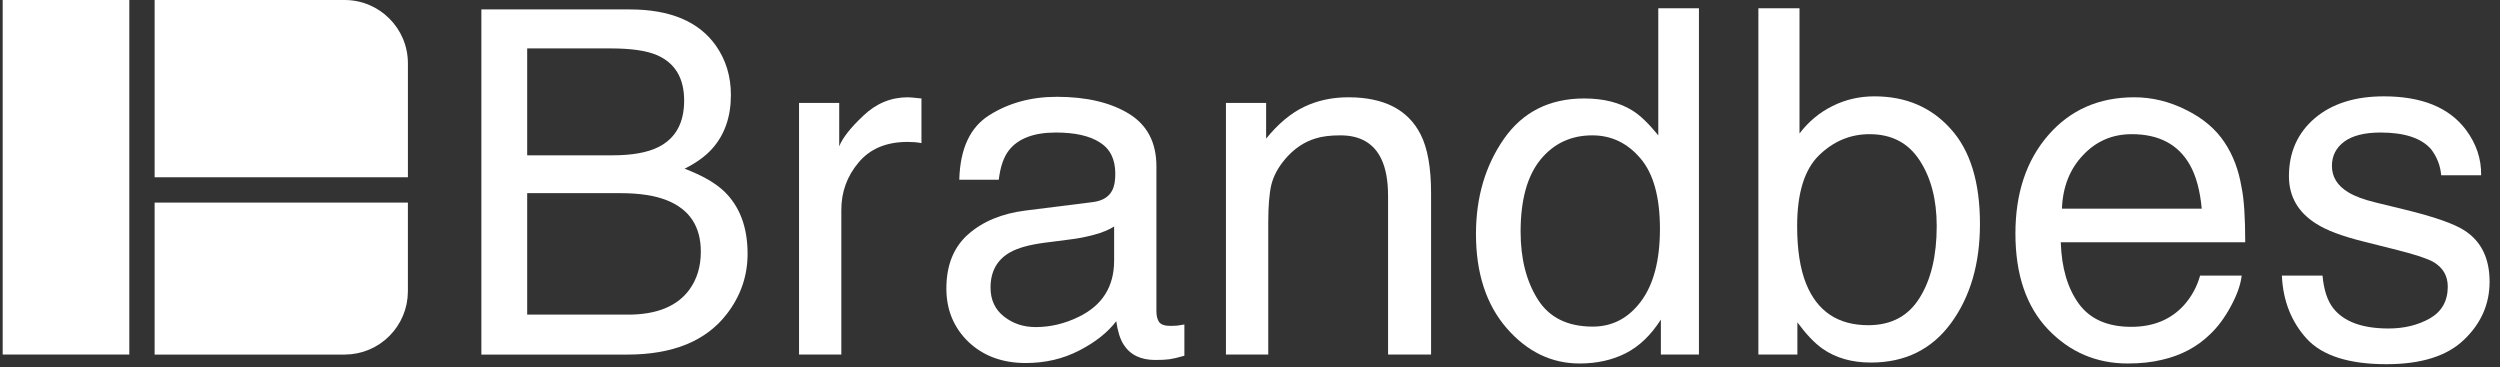 <svg width="177" height="26" viewBox="0 0 177 26" fill="none" xmlns="http://www.w3.org/2000/svg">
<rect x="0" y="0" width="177" height="26" fill="#333333" stroke="none"/>
<g clip-path="url(#clip0_546_26103)">
<path d="M11.844 15.241H27.982V20.62C27.982 22.601 26.377 24.207 24.396 24.207H11.844V15.241Z" fill="white" stroke="white" stroke-width="1.793"/>
<path d="M10.948 0H24.397C26.872 0 28.88 2.007 28.88 4.483V12.552H10.948V0Z" fill="white"/>
<path d="M0.19 0H9.155V25.103H0.19V0Z" fill="white"/>
<path d="M43.347 10.997C44.745 10.997 45.832 10.803 46.608 10.415C47.828 9.805 48.438 8.707 48.438 7.121C48.438 5.524 47.789 4.448 46.491 3.894C45.759 3.583 44.673 3.428 43.231 3.428H37.325V10.997H43.347ZM44.462 22.276C46.491 22.276 47.939 21.688 48.804 20.512C49.347 19.769 49.619 18.871 49.619 17.817C49.619 16.043 48.826 14.834 47.24 14.191C46.397 13.847 45.282 13.675 43.896 13.675H37.325V22.276H44.462ZM34.081 0.667H44.578C47.44 0.667 49.475 1.52 50.683 3.228C51.393 4.238 51.748 5.402 51.748 6.722C51.748 8.263 51.31 9.528 50.434 10.514C49.979 11.036 49.325 11.513 48.471 11.945C49.724 12.422 50.661 12.96 51.282 13.559C52.38 14.623 52.929 16.093 52.929 17.967C52.929 19.542 52.436 20.967 51.449 22.242C49.974 24.15 47.628 25.104 44.412 25.104H34.081V0.667Z" fill="white"/>
<path d="M56.572 7.287H59.416V10.364C59.649 9.766 60.221 9.039 61.13 8.185C62.039 7.32 63.087 6.888 64.274 6.888C64.329 6.888 64.424 6.893 64.557 6.904C64.69 6.915 64.917 6.938 65.239 6.971V10.132C65.061 10.098 64.895 10.076 64.74 10.065C64.596 10.054 64.435 10.048 64.257 10.048C62.749 10.048 61.59 10.536 60.781 11.512C59.971 12.477 59.566 13.592 59.566 14.856V25.103H56.572V7.287Z" fill="white"/>
<path d="M70.13 20.362C70.13 21.227 70.446 21.909 71.078 22.408C71.71 22.907 72.459 23.157 73.324 23.157C74.377 23.157 75.398 22.913 76.385 22.425C78.048 21.616 78.88 20.29 78.88 18.449V16.037C78.514 16.27 78.043 16.464 77.466 16.619C76.889 16.775 76.324 16.886 75.769 16.952L73.956 17.185C72.869 17.329 72.054 17.556 71.511 17.867C70.59 18.388 70.13 19.22 70.13 20.362ZM77.383 14.307C78.07 14.218 78.531 13.93 78.764 13.442C78.897 13.176 78.963 12.793 78.963 12.294C78.963 11.274 78.597 10.536 77.865 10.082C77.144 9.616 76.108 9.383 74.755 9.383C73.191 9.383 72.082 9.805 71.427 10.647C71.061 11.113 70.823 11.806 70.712 12.727H67.918C67.973 10.531 68.683 9.006 70.047 8.152C71.422 7.287 73.013 6.854 74.821 6.854C76.917 6.854 78.62 7.254 79.928 8.052C81.226 8.851 81.874 10.093 81.874 11.778V22.042C81.874 22.353 81.935 22.602 82.058 22.791C82.191 22.98 82.462 23.074 82.873 23.074C83.006 23.074 83.155 23.068 83.322 23.057C83.488 23.035 83.665 23.007 83.854 22.974V25.186C83.388 25.32 83.033 25.403 82.789 25.436C82.545 25.469 82.213 25.486 81.791 25.486C80.76 25.486 80.011 25.12 79.546 24.388C79.302 24 79.13 23.451 79.03 22.741C78.42 23.54 77.544 24.233 76.401 24.821C75.259 25.408 74 25.702 72.625 25.702C70.973 25.702 69.62 25.203 68.566 24.205C67.524 23.196 67.003 21.937 67.003 20.429C67.003 18.776 67.518 17.495 68.55 16.586C69.581 15.677 70.934 15.117 72.609 14.906L77.383 14.307Z" fill="white"/>
<path d="M86.797 7.287H89.642V9.815C90.485 8.773 91.377 8.024 92.32 7.57C93.263 7.115 94.311 6.888 95.465 6.888C97.993 6.888 99.701 7.769 100.588 9.533C101.076 10.498 101.32 11.878 101.32 13.675V25.103H98.275V13.874C98.275 12.788 98.115 11.912 97.793 11.246C97.26 10.137 96.296 9.583 94.899 9.583C94.189 9.583 93.607 9.655 93.152 9.799C92.331 10.043 91.61 10.531 90.989 11.263C90.491 11.851 90.163 12.46 90.008 13.093C89.864 13.714 89.792 14.606 89.792 15.771V25.103H86.797V7.287Z" fill="white"/>
<path d="M107.659 16.403C107.659 18.311 108.064 19.908 108.874 21.194C109.683 22.48 110.981 23.124 112.766 23.124C114.153 23.124 115.289 22.53 116.176 21.344C117.074 20.146 117.524 18.433 117.524 16.203C117.524 13.952 117.064 12.289 116.143 11.213C115.222 10.126 114.085 9.583 112.732 9.583C111.224 9.583 109.999 10.159 109.057 11.313C108.125 12.466 107.659 14.163 107.659 16.403ZM112.167 6.971C113.531 6.971 114.674 7.259 115.594 7.836C116.126 8.169 116.731 8.751 117.407 9.583V0.583H120.285V25.103H117.59V22.625C116.892 23.723 116.065 24.516 115.112 25.004C114.158 25.491 113.065 25.735 111.834 25.735C109.849 25.735 108.13 24.904 106.677 23.24C105.225 21.566 104.499 19.342 104.499 16.569C104.499 13.974 105.158 11.729 106.478 9.832C107.809 7.925 109.705 6.971 112.167 6.971Z" fill="white"/>
<path d="M124.493 0.583H127.405V9.45C128.058 8.596 128.84 7.947 129.75 7.503C130.659 7.049 131.646 6.821 132.71 6.821C134.929 6.821 136.725 7.586 138.101 9.117C139.487 10.636 140.181 12.882 140.181 15.854C140.181 18.671 139.498 21.011 138.134 22.874C136.77 24.737 134.879 25.669 132.461 25.669C131.108 25.669 129.966 25.342 129.035 24.687C128.48 24.299 127.887 23.678 127.255 22.824V25.103H124.493V0.583ZM132.278 23.024C133.898 23.024 135.106 22.381 135.905 21.094C136.714 19.808 137.119 18.111 137.119 16.004C137.119 14.13 136.714 12.577 135.905 11.346C135.106 10.115 133.925 9.499 132.362 9.499C130.997 9.499 129.799 10.004 128.768 11.013C127.748 12.023 127.238 13.686 127.238 16.004C127.238 17.678 127.449 19.037 127.87 20.079C128.657 22.042 130.127 23.024 132.278 23.024Z" fill="white"/>
<path d="M151.11 6.888C152.374 6.888 153.599 7.187 154.786 7.786C155.973 8.374 156.876 9.139 157.498 10.082C158.097 10.98 158.496 12.028 158.695 13.226C158.873 14.046 158.962 15.355 158.962 17.152H145.903C145.958 18.959 146.385 20.412 147.184 21.51C147.983 22.597 149.219 23.14 150.894 23.14C152.457 23.14 153.705 22.625 154.637 21.593C155.168 20.994 155.546 20.301 155.767 19.514H158.712C158.634 20.168 158.374 20.9 157.93 21.71C157.498 22.508 157.01 23.163 156.467 23.673C155.557 24.56 154.431 25.159 153.089 25.469C152.368 25.647 151.554 25.735 150.644 25.735C148.425 25.735 146.546 24.931 145.004 23.323C143.463 21.704 142.692 19.442 142.692 16.536C142.692 13.675 143.468 11.351 145.021 9.566C146.574 7.78 148.603 6.888 151.11 6.888ZM155.884 14.773C155.762 13.475 155.48 12.438 155.036 11.662C154.215 10.22 152.845 9.499 150.927 9.499C149.552 9.499 148.399 9.998 147.467 10.997C146.535 11.984 146.042 13.242 145.986 14.773H155.884Z" fill="white"/>
<path d="M164.435 19.514C164.524 20.512 164.774 21.277 165.184 21.81C165.938 22.774 167.247 23.257 169.11 23.257C170.219 23.257 171.195 23.018 172.038 22.542C172.881 22.054 173.302 21.305 173.302 20.296C173.302 19.531 172.964 18.948 172.287 18.549C171.855 18.305 171.001 18.022 169.726 17.701L167.346 17.102C165.828 16.725 164.707 16.303 163.986 15.838C162.699 15.028 162.057 13.908 162.057 12.477C162.057 10.792 162.661 9.427 163.869 8.385C165.09 7.343 166.726 6.821 168.777 6.821C171.461 6.821 173.396 7.609 174.583 9.184C175.326 10.182 175.686 11.257 175.664 12.411H172.836C172.781 11.734 172.543 11.119 172.121 10.564C171.434 9.777 170.241 9.383 168.544 9.383C167.414 9.383 166.554 9.599 165.966 10.032C165.389 10.464 165.1 11.036 165.1 11.745C165.1 12.522 165.483 13.143 166.249 13.608C166.693 13.886 167.346 14.13 168.211 14.34L170.191 14.823C172.343 15.344 173.784 15.849 174.516 16.337C175.681 17.102 176.263 18.305 176.263 19.946C176.263 21.532 175.659 22.902 174.45 24.055C173.252 25.209 171.422 25.785 168.96 25.785C166.31 25.785 164.43 25.187 163.321 23.989C162.223 22.78 161.635 21.288 161.557 19.514H164.435Z" fill="white"/>
</g>
<defs>
<clipPath id="clip0_546_26103">
<rect width="176.621" height="26" fill="white" transform="translate(0.19)"/>
</clipPath>
</defs>
</svg>
